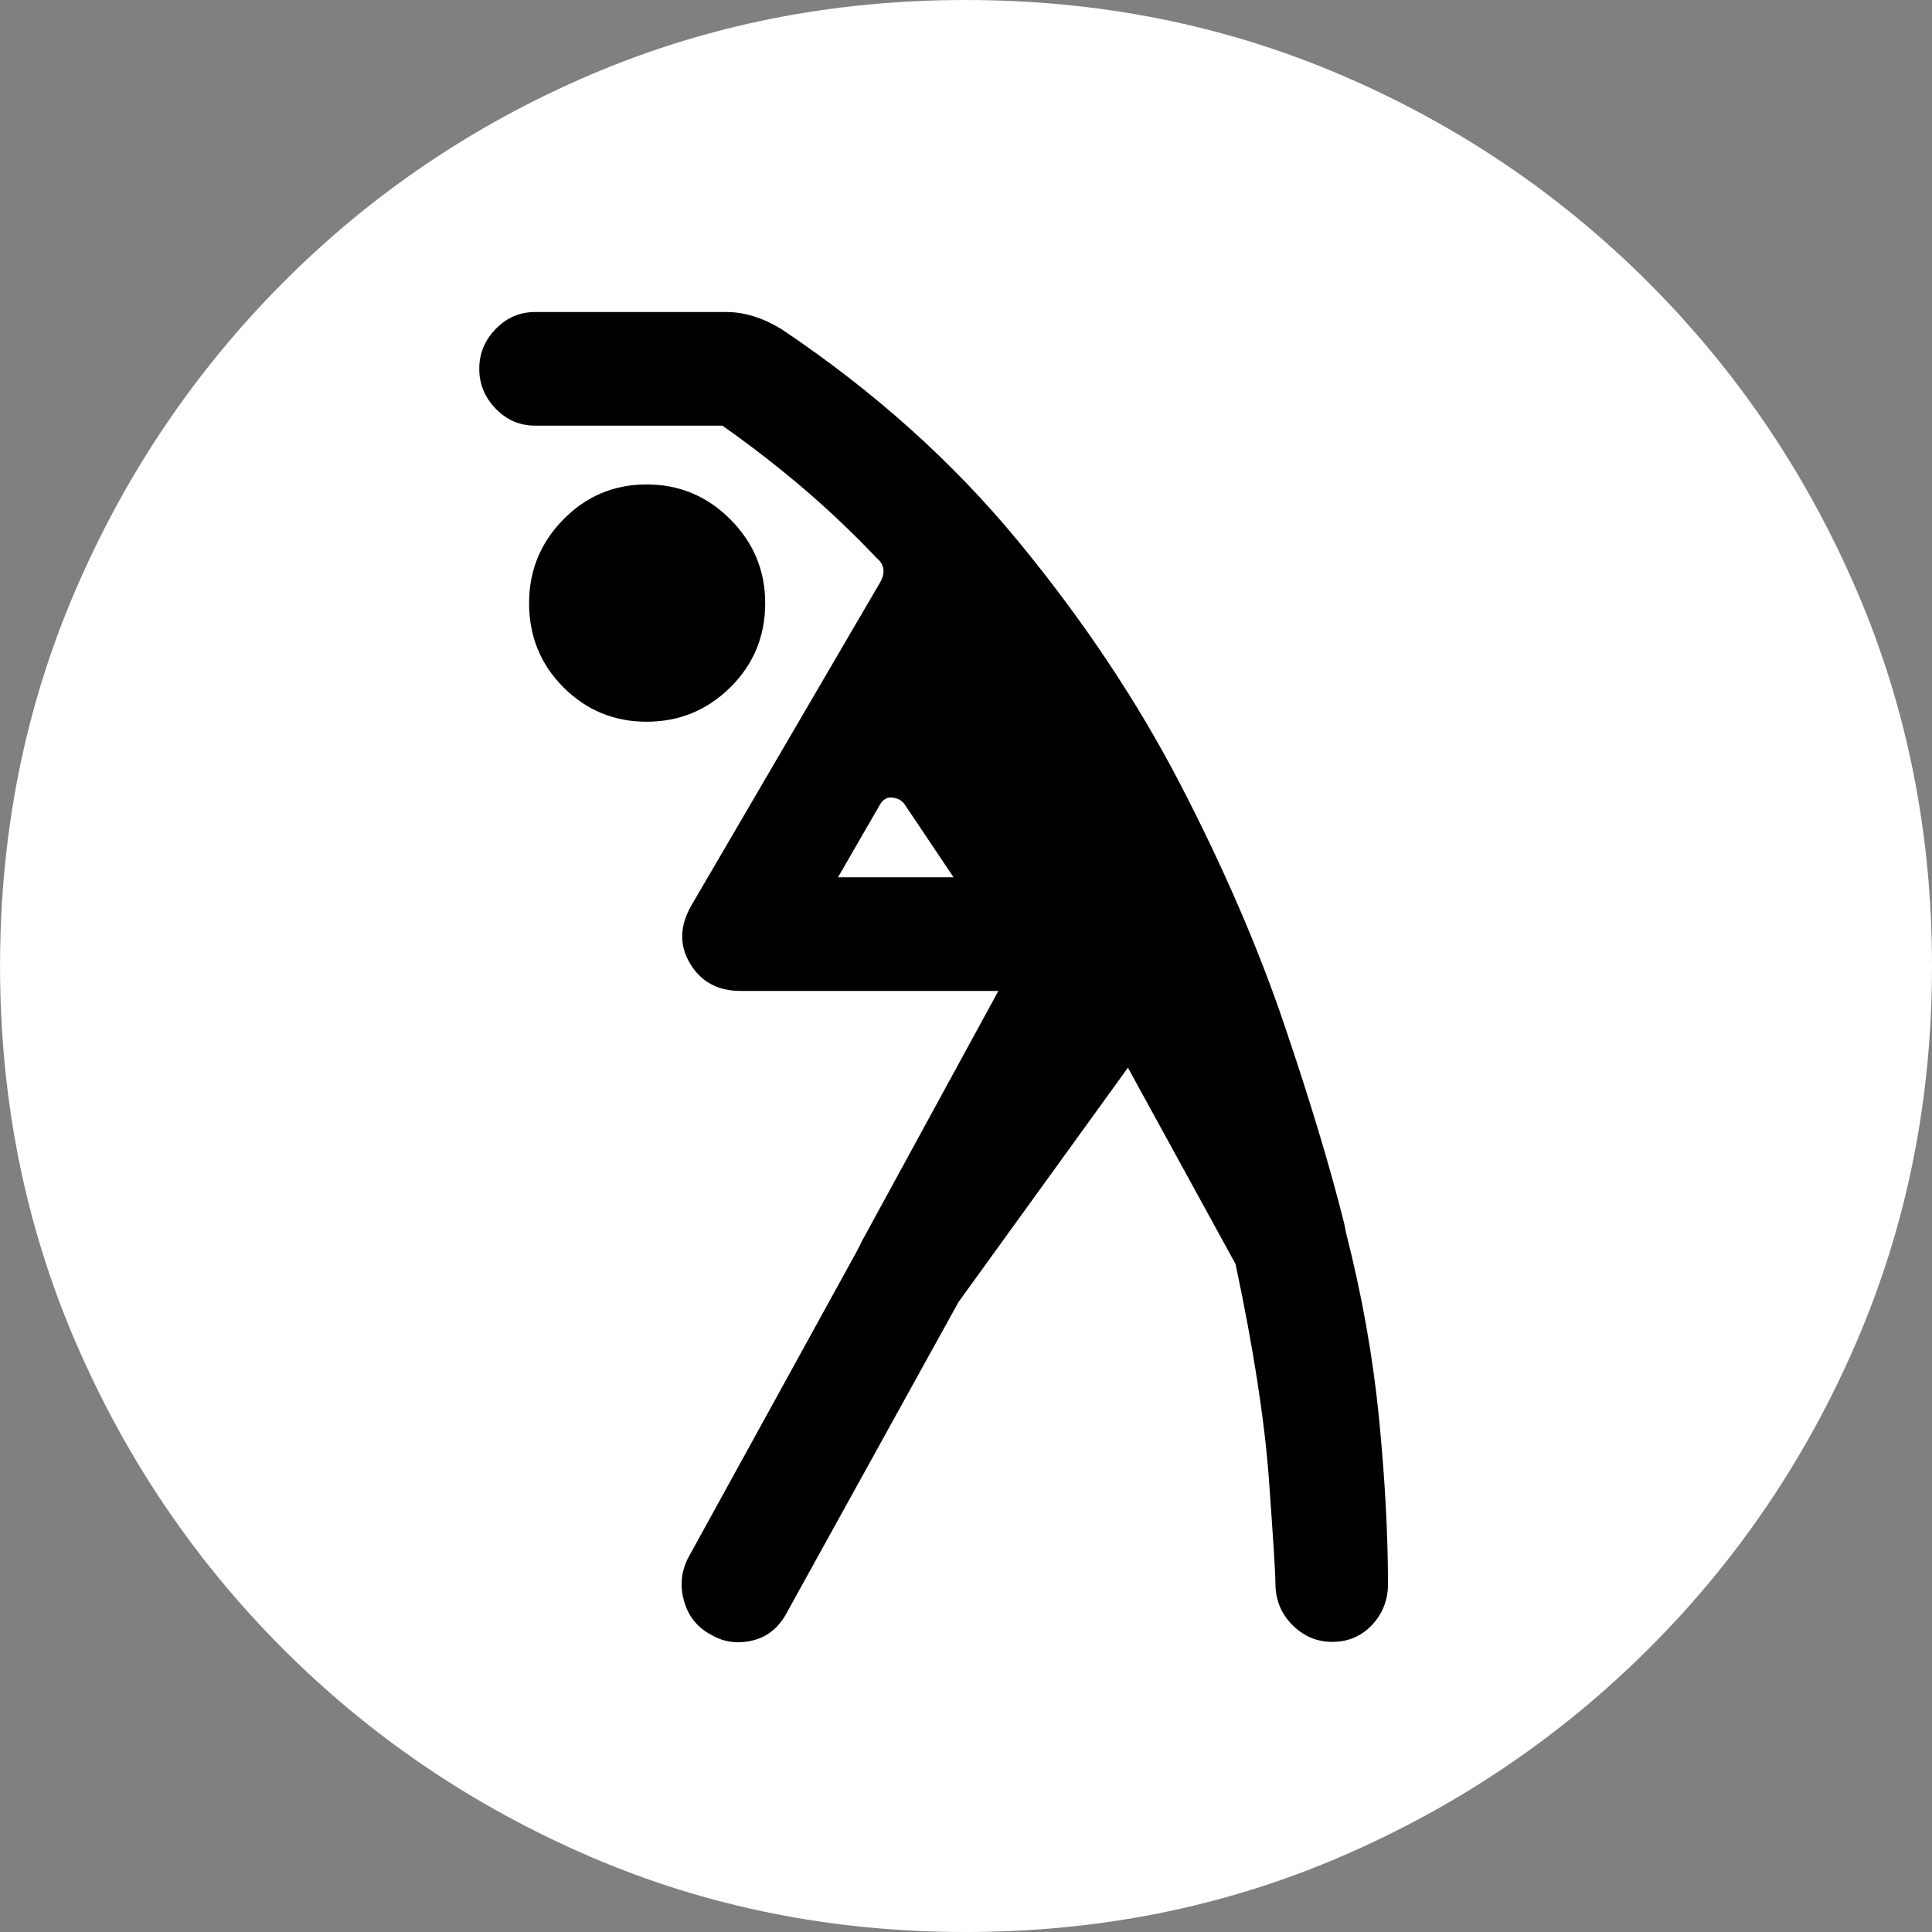 <?xml version="1.0" encoding="UTF-8"?>
<svg id="b" data-name="Ebene 2" xmlns="http://www.w3.org/2000/svg" width="48" height="48" viewBox="0 0 48 48">
  <rect x="0" y="0" width="48" height="48" fill="#808080" stroke="none"/>
  <g id="c" data-name="Icons">
    <g id="d" data-name="sport_fitness">
      <path d="M23.988,48c-3.317,0-6.424-.623-9.32-1.87-2.896-1.247-5.442-2.968-7.637-5.164-2.195-2.196-3.915-4.743-5.161-7.641-1.246-2.898-1.869-6.006-1.869-9.325s.623-6.427,1.869-9.325c1.246-2.898,2.966-5.449,5.161-7.653,2.195-2.204,4.741-3.926,7.637-5.164s6.003-1.858,9.32-1.858,6.424.619,9.32,1.858,5.446,2.96,7.649,5.164c2.203,2.204,3.928,4.755,5.174,7.653,1.246,2.898,1.869,6.006,1.869,9.325s-.623,6.427-1.869,9.325c-1.246,2.898-2.971,5.445-5.174,7.641-2.203,2.196-4.753,3.917-7.649,5.164-2.896,1.247-6.003,1.87-9.32,1.87Z" fill="#fff"/>
      <path id="e" data-name="sport_fitness_circle" d="M18.145,17.077c-.578.57-1.271.854-2.079.854s-1.498-.285-2.067-.854c-.569-.57-.854-1.267-.854-2.093,0-.809.285-1.502.854-2.081.569-.578,1.257-.867,2.067-.867s1.501.289,2.079.867c.577.579.866,1.272.866,2.081,0,.826-.29,1.523-.866,2.093ZM34.484,39.356c0,.396-.133.735-.396,1.015-.265.281-.594.421-.99.421-.38,0-.711-.14-.99-.421-.281-.281-.421-.627-.421-1.04,0-.248-.055-1.106-.161-2.576-.108-1.469-.384-3.253-.829-5.35l-2.674-4.879-4.208,5.821-4.258,7.703c-.198.38-.483.616-.854.706-.371.091-.714.046-1.027-.136-.347-.181-.575-.462-.681-.842-.108-.379-.071-.743.111-1.09l4.184-7.604.124-.248,3.391-6.217h-6.411c-.562,0-.978-.227-1.25-.681-.272-.454-.26-.937.037-1.449l4.703-8.05c.115-.231.081-.421-.099-.57-.562-.594-1.16-1.164-1.795-1.709-.637-.545-1.317-1.073-2.042-1.585h-4.654c-.38,0-.706-.14-.978-.421-.272-.28-.409-.61-.409-.991s.136-.709.409-.99c.272-.281.598-.421.978-.421h4.753c.446,0,.898.141,1.362.421,2.293,1.535,4.252,3.291,5.879,5.263,1.625,1.973,2.974,3.997,4.047,6.068,1.072,2.073,1.931,4.059,2.574,5.957.644,1.899,1.139,3.542,1.485,4.929l.05.248c.396,1.552.668,3.083.817,4.594.148,1.511.223,2.885.223,4.124ZM23.691,21.796l-1.213-1.808c-.067-.099-.17-.156-.309-.173-.141-.016-.253.059-.334.223l-1.015,1.758h2.872Z"/>
    </g>
  </g>
</svg>